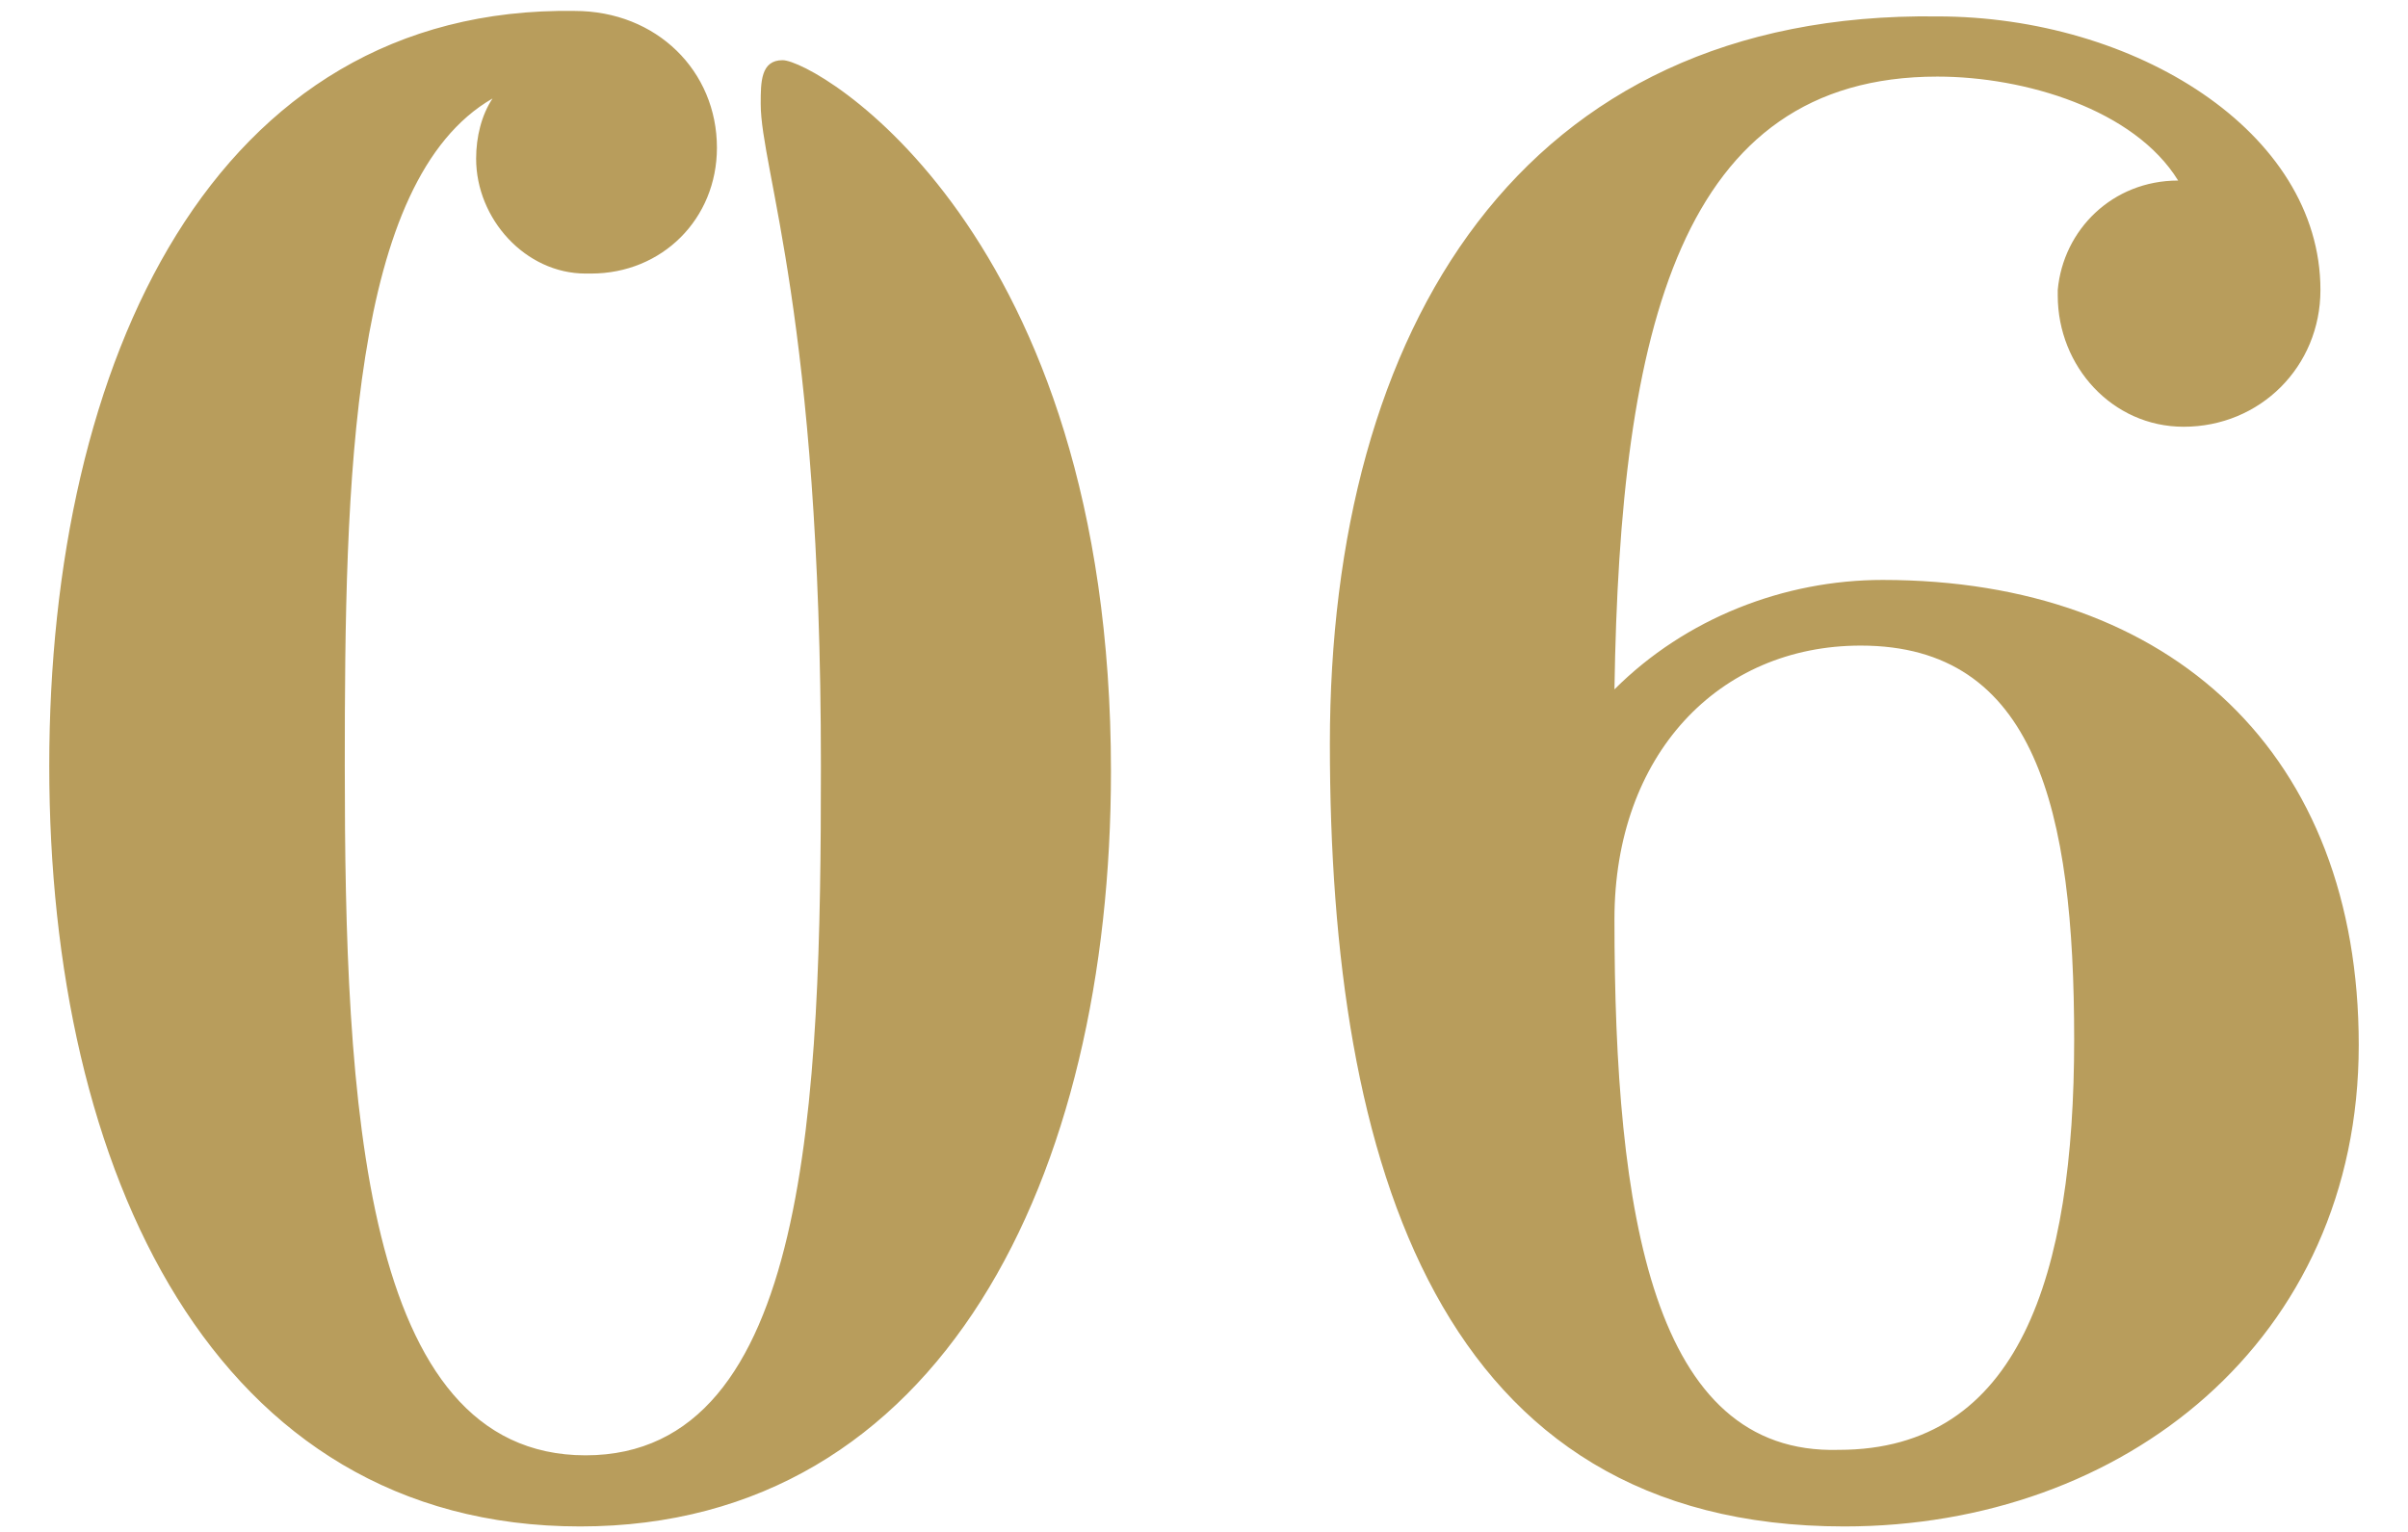 <?xml version="1.0" encoding="utf-8"?>
<!-- Generator: Adobe Illustrator 28.0.0, SVG Export Plug-In . SVG Version: 6.00 Build 0)  -->
<svg version="1.1" id="レイヤー_1" xmlns="http://www.w3.org/2000/svg" xmlns:xlink="http://www.w3.org/1999/xlink" x="0px"
	 y="0px" width="44px" height="28px" viewBox="0 0 44 28" style="enable-background:new 0 0 44 28;" xml:space="preserve">
<style type="text/css">
	.st0{fill:#B89D5C;}
</style>
<path id="パス_8304" class="st0" d="M0.9,14c0,7.4,3,13.9,9.7,13.9c6.6,0,9.7-6.4,9.7-13.8c0-9.9-5.4-13-6-13
	c-0.4,0-0.4,0.4-0.4,0.8c0,1.2,1.1,3.9,1.1,12.1c0,6.1-0.2,12.6-4.3,12.6S6.3,20.1,6.3,14C6.3,8.8,6.4,3.3,9,1.8
	C8.8,2.1,8.7,2.5,8.7,2.9C8.7,4,9.6,5,10.7,5c0,0,0,0,0.1,0c1.3,0,2.3-1,2.3-2.3c0-1.4-1.1-2.5-2.6-2.5C3.9,0.1,0.9,6.6,0.9,14z
	 M24.3,13.6c0,7.7,2,14.3,9.4,14.3c5.1,0,9.4-3.4,9.4-8.8c0-5.3-3.4-8.5-8.7-8.5c-1.8,0-3.6,0.7-4.9,2c0.1-6.6,1.2-11.2,5.9-11.2
	c1.6,0,3.6,0.6,4.4,1.9c-1.2,0-2.1,0.9-2.2,2c0,0,0,0.1,0,0.1c0,1.3,1,2.4,2.3,2.4c0,0,0,0,0,0c1.4,0,2.5-1.1,2.5-2.5
	c0-2.9-3.4-5-7-5C27.8,0.2,24.3,6,24.3,13.6z M29.5,16.8c0-3,1.9-5,4.5-5c3.2,0,3.9,3,3.9,7.2c0,4.3-1,7.5-4.3,7.5
	C30.2,26.6,29.5,22.2,29.5,16.8L29.5,16.8z"/>
</svg>
